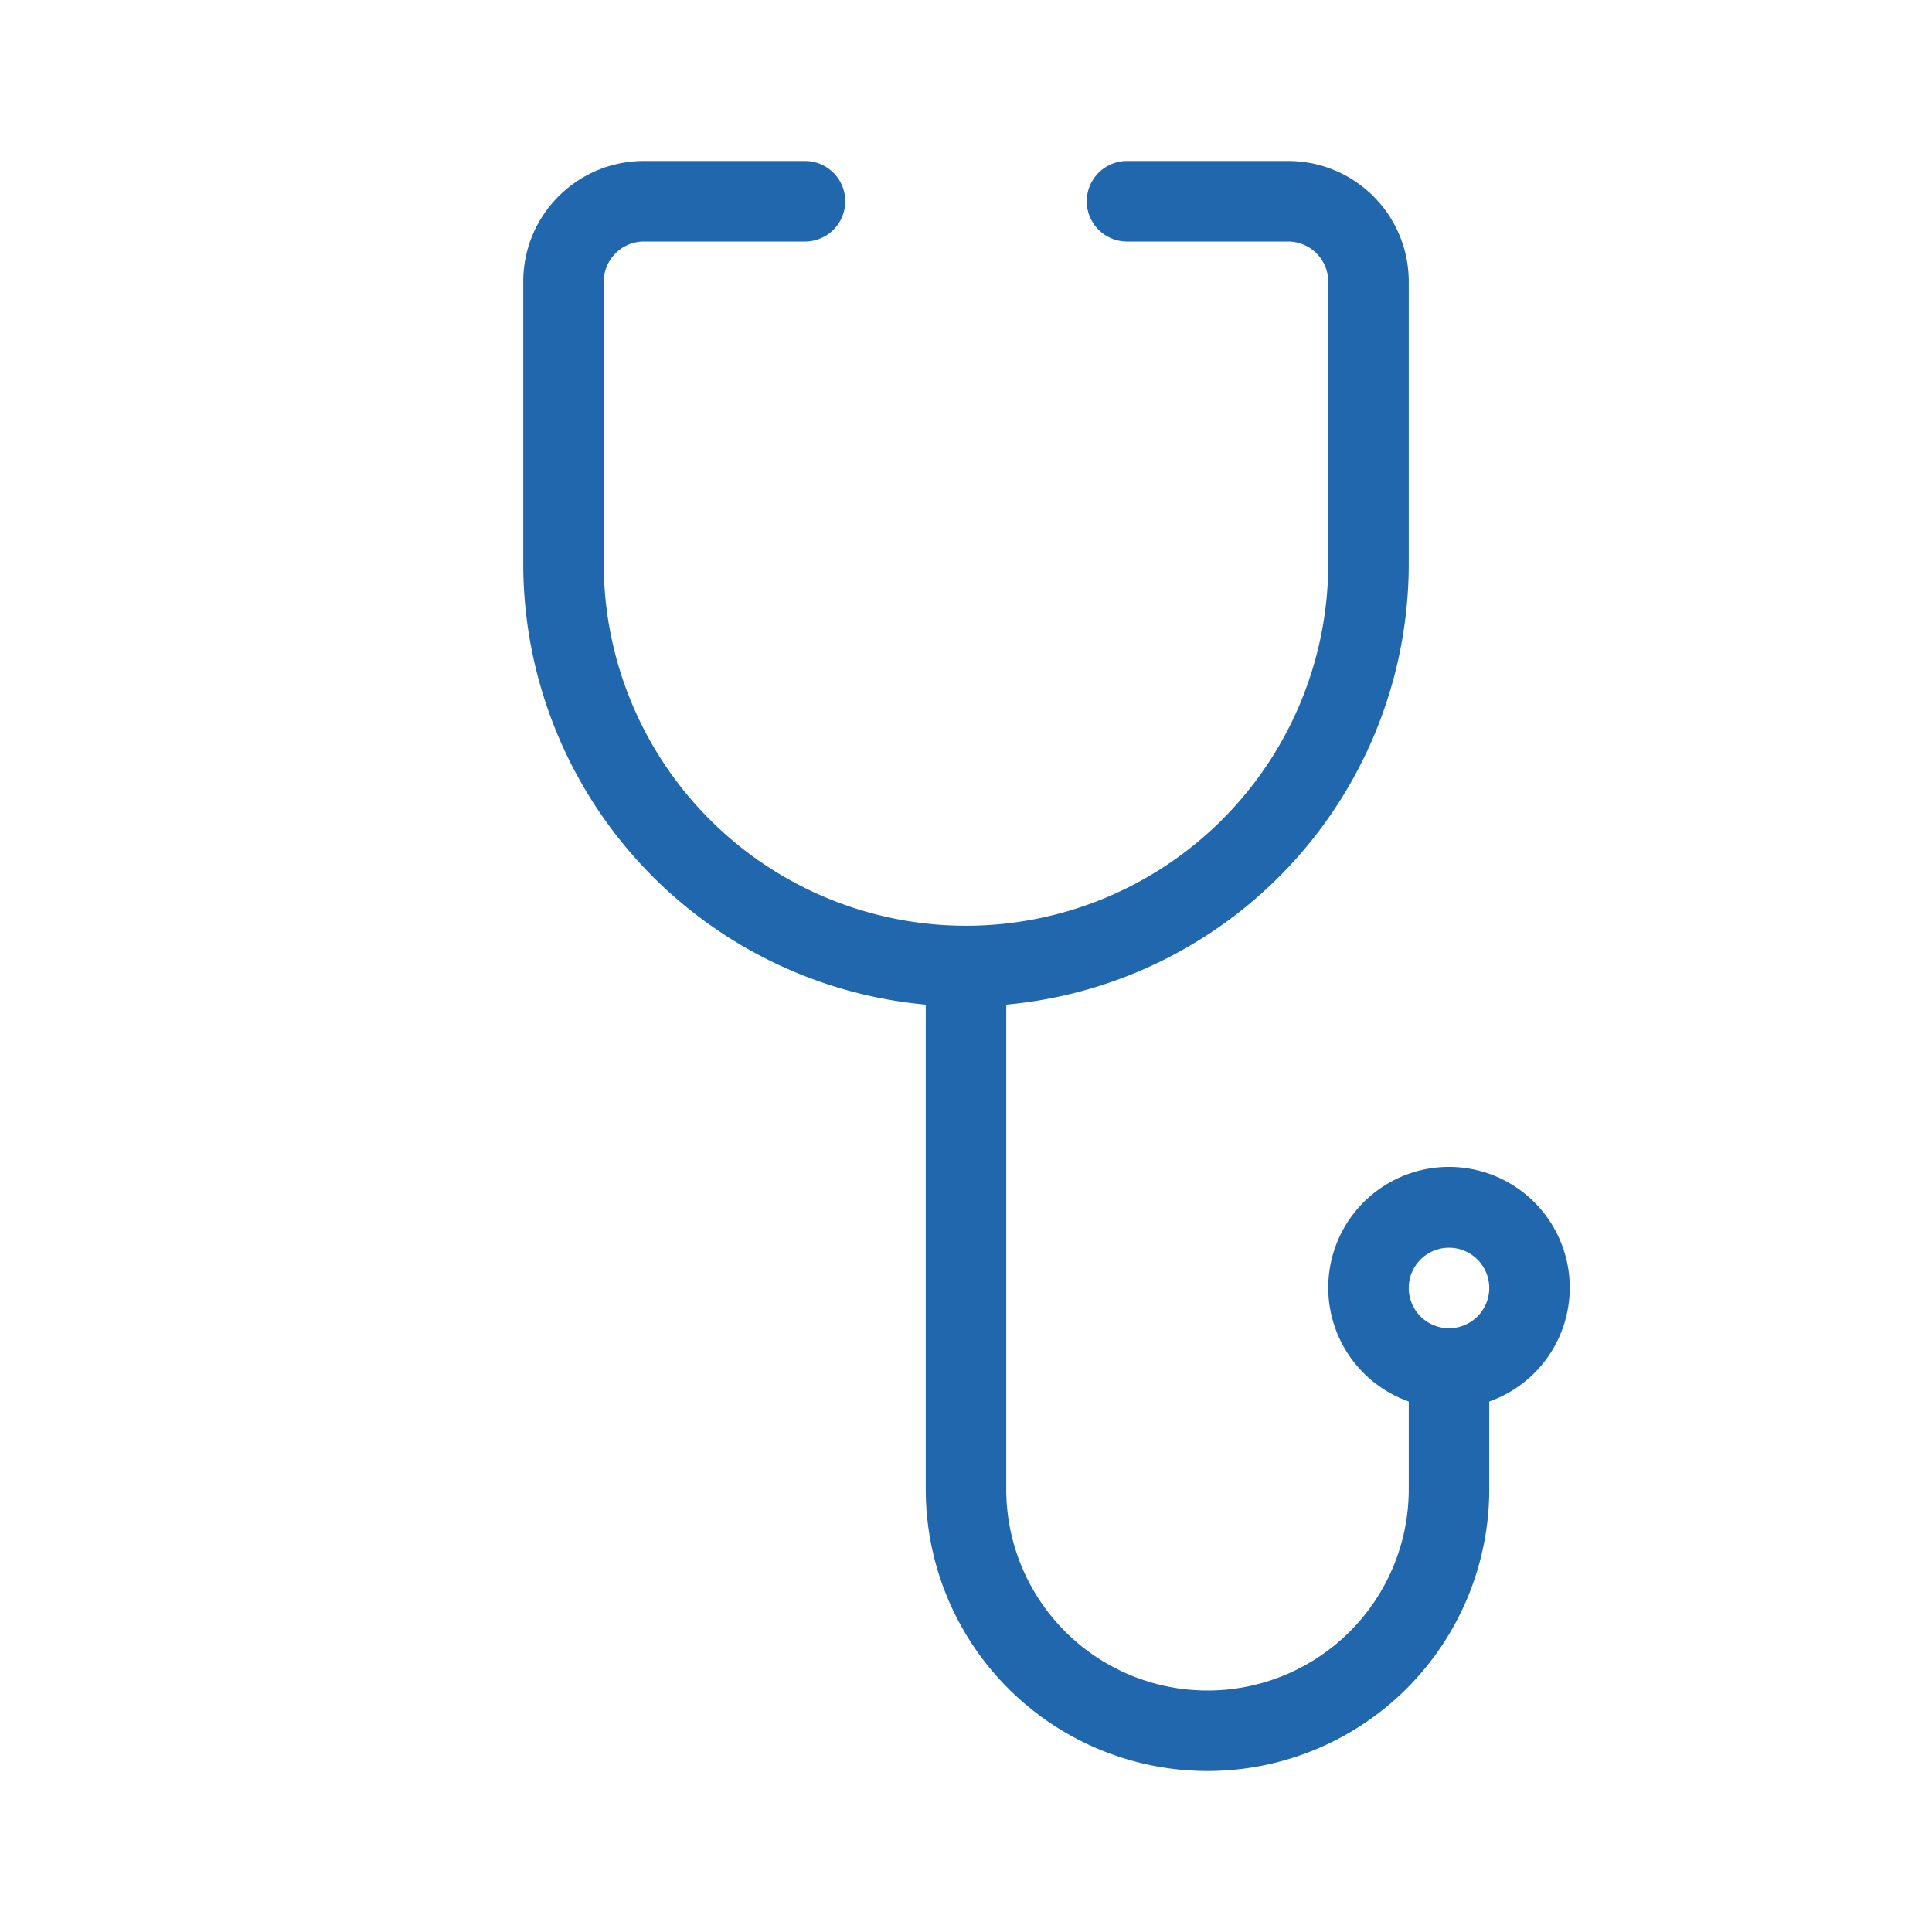<svg xmlns="http://www.w3.org/2000/svg" width="24" height="24" fill="none"><path fill="#2167ae" d="M6.5 3.5C6.5 2.67 7.17 2 8 2h2a.5.5 0 0 1 0 1H8a.5.5 0 0 0-.5.5V7a4.5 4.5 0 0 0 9 0V3.5A.5.5 0 0 0 16 3h-2a.5.5 0 0 1 0-1h2c.83 0 1.5.67 1.5 1.5V7a5.5 5.5 0 0 1-5 5.48v6.02a2.5 2.5 0 0 0 5 0v-1.09a1.5 1.5 0 1 1 1 0v1.09a3.5 3.5 0 1 1-7 0v-6.02A5.5 5.5 0 0 1 6.5 7zm11.5 13a.5.5 0 1 0 0-1 .5.5 0 0 0 0 1"/></svg>